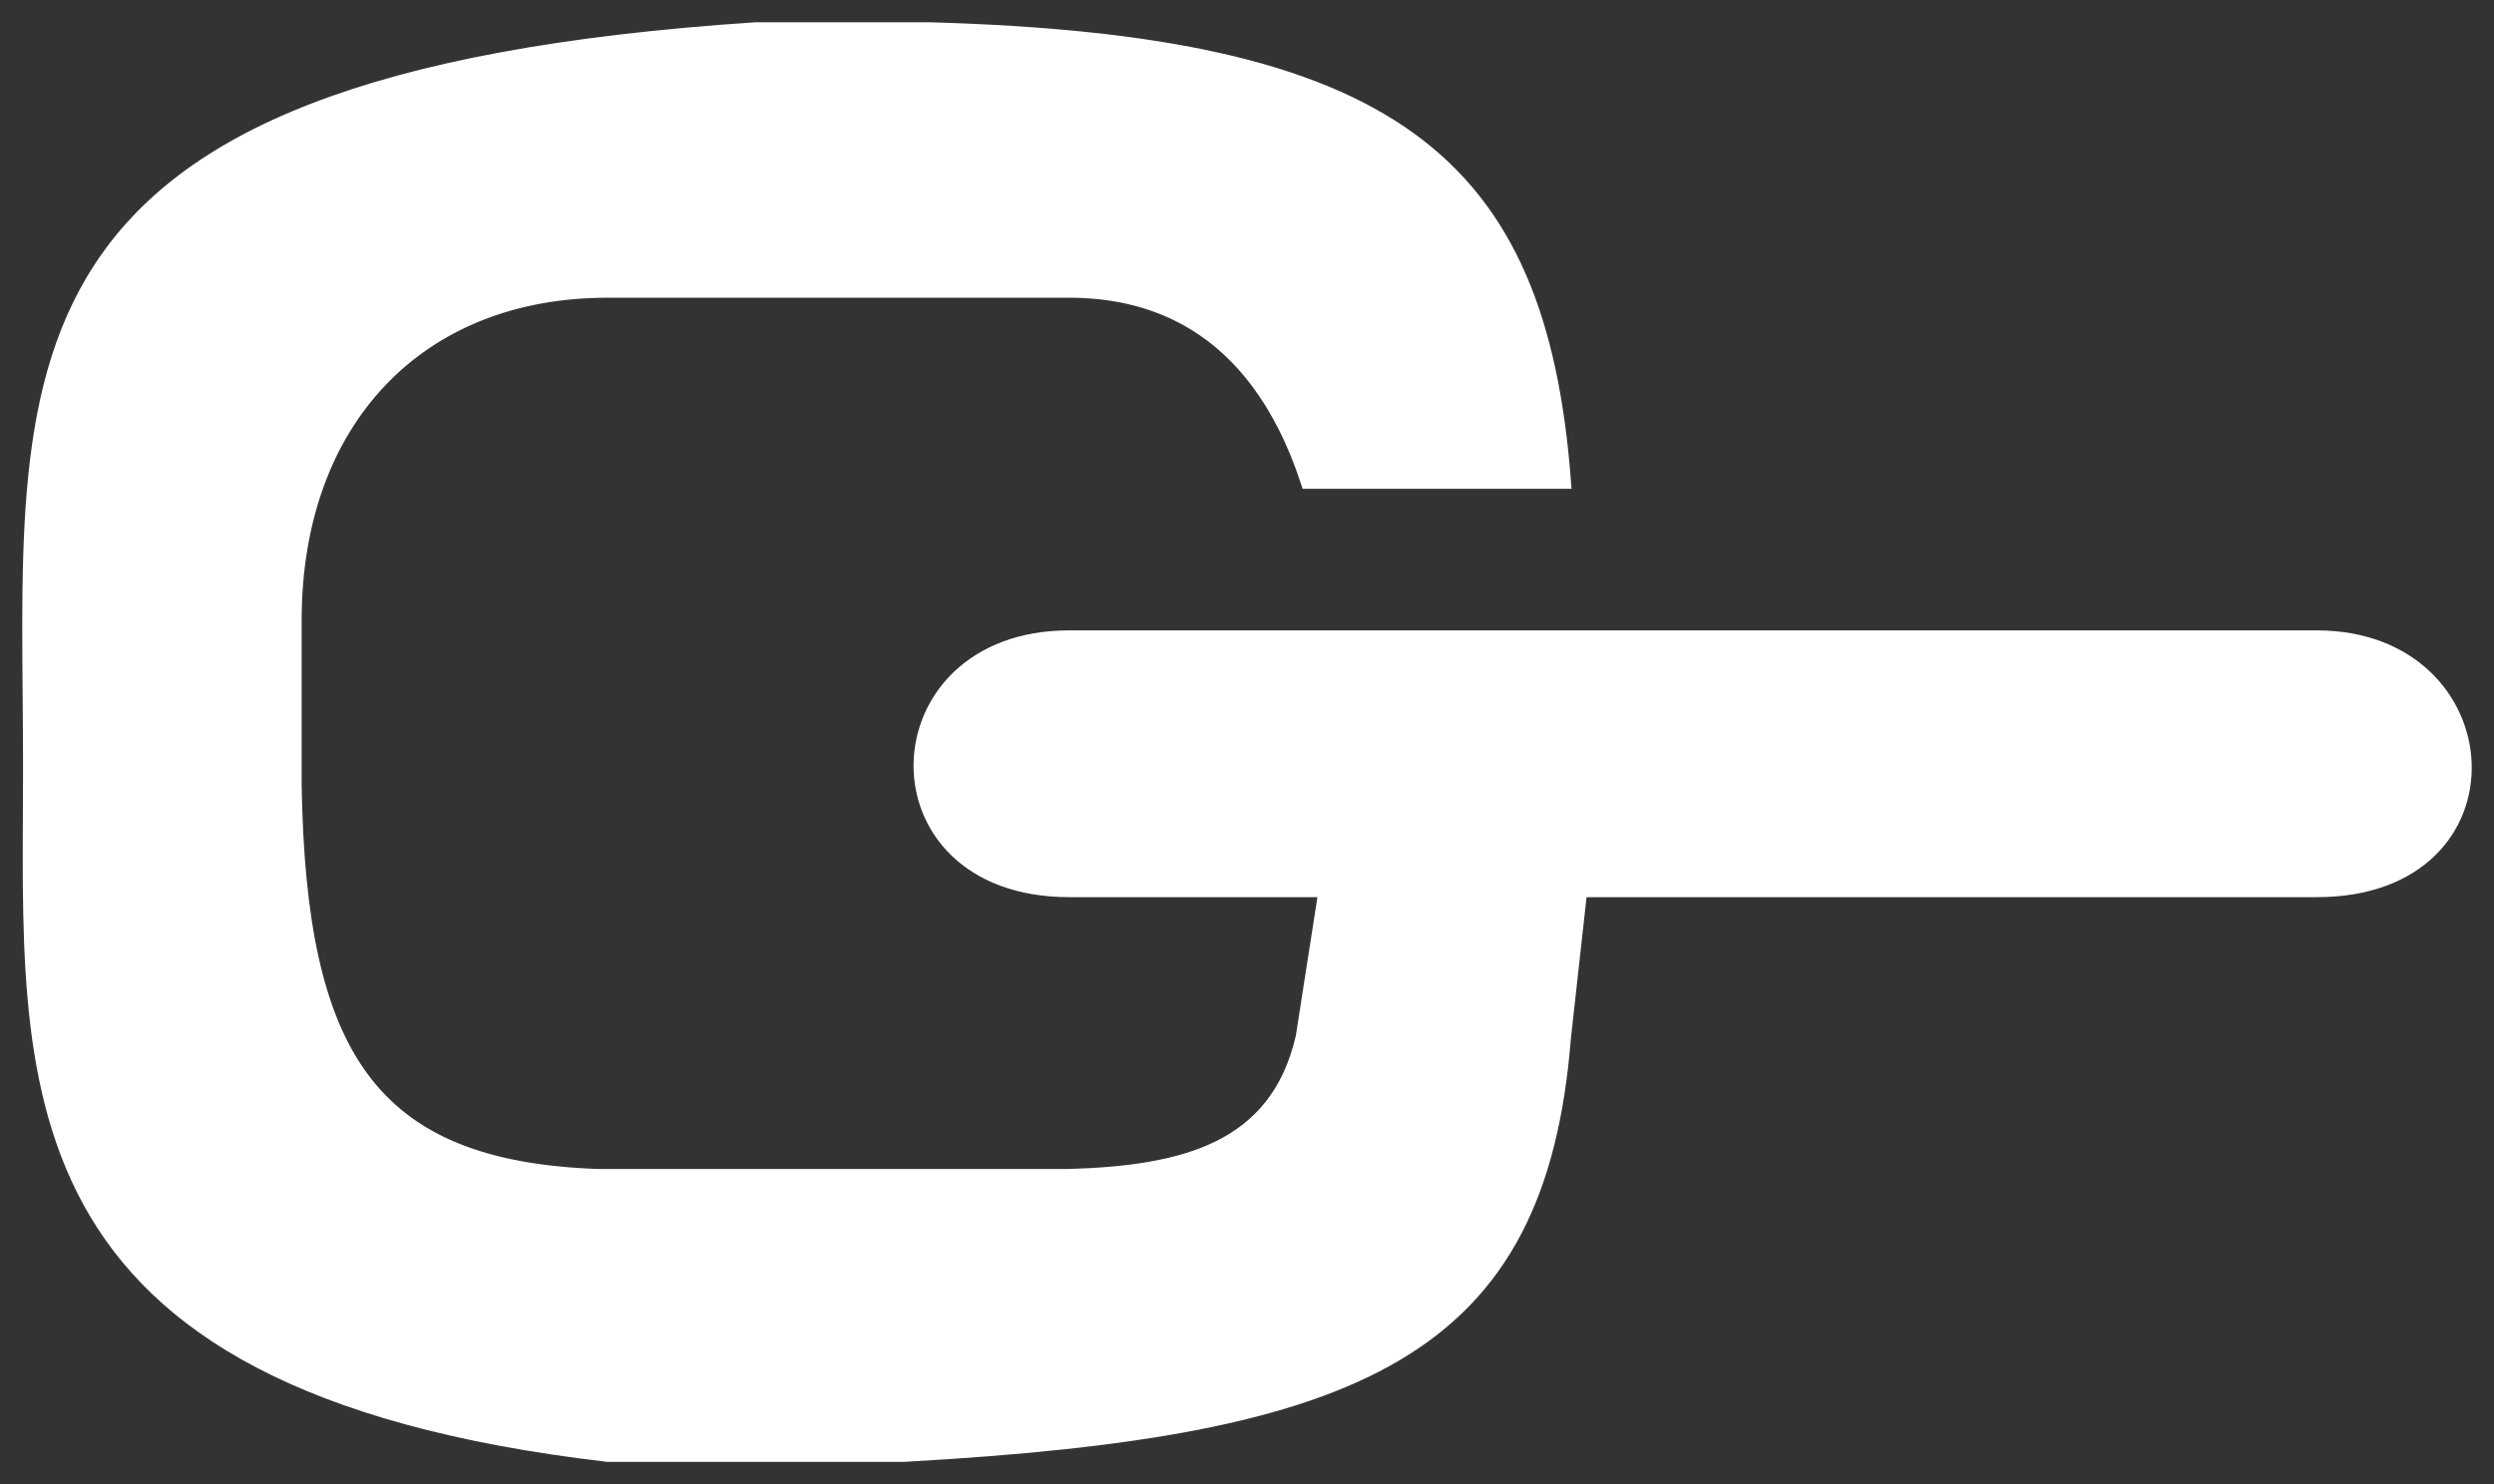 <?xml version="1.0" encoding="UTF-8"?> <svg xmlns="http://www.w3.org/2000/svg" width="168" height="100" viewBox="0 0 168 100" fill="none"><rect x="0" y="0" width="168" height="100" fill="#333333" stroke="none"/> <path d="M105.323 32.439H88.112C84.453 21.313 77.007 19.561 72.01 19.561H40.918C28.148 19.561 19.82 28.341 19.82 41.805V52.923C20.124 71.009 24.821 78.738 40.299 79.268H72.01C79.697 79.038 86.019 77.512 87.777 69.902L89.328 59.951H72.01C58.44 59.951 58.992 42.976 72.01 42.976H156.067C168.754 42.976 169.857 59.951 156.067 59.951H106.426L105.323 69.902C103.658 90.972 91.743 96.281 60.906 98H40.918C-0.148 93.197 2.053 72.829 2.053 51.752C2.053 24.829 -1.57 5.469 50.912 2H62.572C93.678 2.861 103.669 10.78 105.323 32.439Z" fill="white" stroke="white"></path> </svg> 